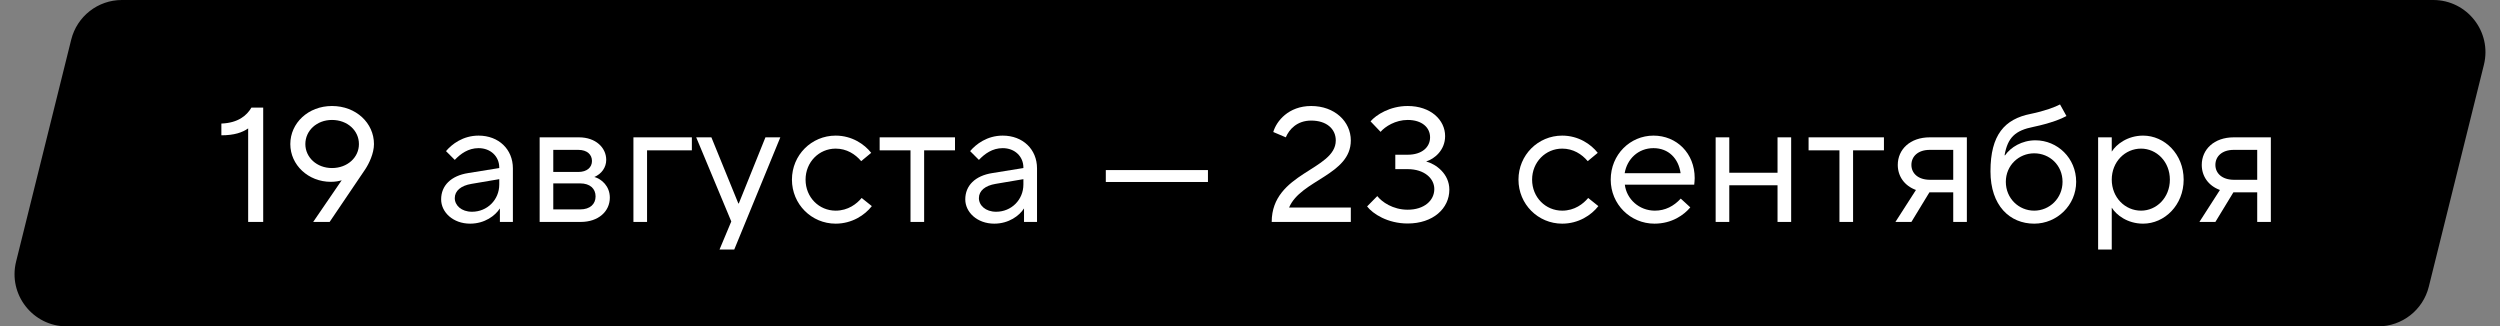 <svg width="383" height="50" viewBox="0 0 383 50" fill="none" xmlns="http://www.w3.org/2000/svg">
<rect x="0" y="0" width="383" height="50" fill="#808080" stroke="none"/>
<g clip-path="url(#clip0_2001_12141)">
<path d="M10.91 6.072C11.796 2.505 14.999 0 18.674 0H372.77C377.97 0 381.787 4.882 380.534 9.928L372.09 43.928C371.204 47.495 368.001 50 364.326 50H10.23C5.03 50 1.213 45.118 2.466 40.072L10.91 6.072Z" fill="black"/>
<path d="M40.322 34H38.018V19.672C37.13 20.296 35.882 20.728 33.914 20.728V18.928C36.482 18.832 37.802 17.704 38.522 16.48H40.322V34Z" fill="white"/>
<path d="M50.86 16.24C54.556 16.24 57.292 18.856 57.292 22.072C57.292 23.512 56.524 25.072 55.972 25.912L50.5 34H47.98L52.348 27.616C51.964 27.736 51.412 27.856 50.692 27.856C47.212 27.856 44.476 25.264 44.476 22.072C44.476 18.856 47.212 16.24 50.86 16.24ZM50.86 25.744C53.236 25.744 54.988 24.112 54.988 22.072C54.988 20.008 53.236 18.376 50.86 18.376C48.532 18.376 46.78 20.008 46.78 22.072C46.78 24.112 48.532 25.744 50.86 25.744Z" fill="white"/>
<path d="M73.319 20.776C76.415 20.776 78.575 22.888 78.575 25.792V34H76.583V31.96H76.559C75.887 33.016 74.279 34.264 72.023 34.264C69.407 34.264 67.583 32.512 67.583 30.544C67.583 28.432 69.095 26.92 71.735 26.512L76.487 25.744V25.672C76.487 23.968 75.167 22.696 73.319 22.696C71.735 22.696 70.559 23.56 69.671 24.496L68.327 23.152C69.215 22.096 70.919 20.776 73.319 20.776ZM72.311 32.44C74.639 32.44 76.487 30.616 76.487 28.264V27.448L72.239 28.168C70.631 28.432 69.671 29.224 69.671 30.352C69.671 31.456 70.679 32.44 72.311 32.44Z" fill="white"/>
<path d="M88.962 34H82.674V21.04H88.698C91.266 21.04 92.874 22.624 92.874 24.496C92.874 25.648 92.154 26.656 91.05 27.112C92.178 27.424 93.426 28.528 93.426 30.28C93.426 32.368 91.698 34 88.962 34ZM84.762 22.96V26.344H88.602C89.946 26.344 90.69 25.624 90.69 24.664C90.69 23.68 89.946 22.96 88.602 22.96H84.762ZM84.762 28.096V32.08H88.89C90.402 32.08 91.242 31.264 91.242 30.088C91.242 28.912 90.402 28.096 88.89 28.096H84.762Z" fill="white"/>
<path d="M99.129 34H97.041V21.04H105.993V23.032H99.129V34Z" fill="white"/>
<path d="M112.489 38.224H110.233L112.033 33.928L106.657 21.04H108.985L113.113 31.168H113.185L117.265 21.04H119.545L112.489 38.224Z" fill="white"/>
<path d="M128.021 34.264C124.325 34.264 121.325 31.288 121.325 27.52C121.325 23.752 124.325 20.776 128.021 20.776C130.517 20.776 132.437 22.096 133.469 23.416L131.933 24.688C131.021 23.608 129.701 22.768 128.021 22.768C125.477 22.768 123.413 24.832 123.413 27.52C123.413 30.232 125.477 32.272 128.021 32.272C129.941 32.272 131.261 31.216 132.005 30.328L133.565 31.576C132.485 32.968 130.517 34.264 128.021 34.264Z" fill="white"/>
<path d="M141.578 34H139.49V23.032H134.762V21.04H146.306V23.032H141.578V34Z" fill="white"/>
<path d="M153.616 20.776C156.712 20.776 158.872 22.888 158.872 25.792V34H156.88V31.96H156.856C156.184 33.016 154.576 34.264 152.32 34.264C149.704 34.264 147.88 32.512 147.88 30.544C147.88 28.432 149.392 26.92 152.032 26.512L156.784 25.744V25.672C156.784 23.968 155.464 22.696 153.616 22.696C152.032 22.696 150.856 23.56 149.968 24.496L148.624 23.152C149.512 22.096 151.216 20.776 153.616 20.776ZM152.608 32.44C154.936 32.44 156.784 30.616 156.784 28.264V27.448L152.536 28.168C150.928 28.432 149.968 29.224 149.968 30.352C149.968 31.456 150.976 32.44 152.608 32.44Z" fill="white"/>
<path d="M185.058 27.88H169.41V26.056H185.058V27.88Z" fill="white"/>
<path d="M206.945 34H194.825C194.825 26.416 204.641 26.08 204.641 21.52C204.641 19.744 203.225 18.472 200.873 18.472C198.689 18.472 197.489 19.84 196.985 21.04L195.065 20.224C195.545 18.568 197.393 16.24 200.873 16.24C204.473 16.24 206.945 18.616 206.945 21.52C206.945 26.8 199.265 27.568 197.489 31.792H206.945V34Z" fill="white"/>
<path d="M215.656 34.24C212.584 34.24 210.304 32.752 209.44 31.624L211 30.04C211.696 30.928 213.376 32.128 215.656 32.128C218.2 32.128 219.736 30.712 219.736 28.96C219.736 27.328 218.2 25.912 215.656 25.912H213.76V23.704H215.656C217.84 23.704 219.088 22.552 219.088 21.04C219.088 19.528 217.84 18.376 215.656 18.376C213.784 18.376 212.2 19.384 211.504 20.2L209.968 18.592C210.808 17.608 212.92 16.24 215.656 16.24C219.184 16.24 221.392 18.376 221.392 20.848C221.392 23.032 219.736 24.352 218.488 24.736C220 25.144 222.04 26.632 222.04 29.056C222.04 31.936 219.544 34.24 215.656 34.24Z" fill="white"/>
<path d="M239.326 34.264C235.63 34.264 232.63 31.288 232.63 27.52C232.63 23.752 235.63 20.776 239.326 20.776C241.822 20.776 243.742 22.096 244.774 23.416L243.238 24.688C242.326 23.608 241.006 22.768 239.326 22.768C236.782 22.768 234.718 24.832 234.718 27.52C234.718 30.232 236.782 32.272 239.326 32.272C241.246 32.272 242.566 31.216 243.31 30.328L244.87 31.576C243.79 32.968 241.822 34.264 239.326 34.264Z" fill="white"/>
<path d="M253.459 34.264C249.787 34.264 246.763 31.312 246.763 27.52C246.763 23.68 249.739 20.776 253.315 20.776C256.867 20.776 259.627 23.488 259.627 27.28C259.627 27.64 259.579 28 259.555 28.288H248.923C249.187 30.496 251.107 32.272 253.531 32.272C255.115 32.272 256.435 31.576 257.491 30.424L258.955 31.768C257.995 32.92 256.147 34.264 253.459 34.264ZM248.899 26.536H257.467C257.155 24.28 255.619 22.696 253.315 22.696C250.963 22.696 249.259 24.376 248.899 26.536Z" fill="white"/>
<path d="M264.926 34H262.838V21.04H264.926V26.464H272.318V21.04H274.406V34H272.318V28.384H264.926V34Z" fill="white"/>
<path d="M283.891 34H281.803V23.032H277.075V21.04H288.619V23.032H283.891V34Z" fill="white"/>
<path d="M295.635 21.04H301.323V34H299.235V29.464H295.587L292.827 34H290.379L293.523 29.104C291.747 28.456 290.739 26.992 290.739 25.264C290.739 22.888 292.635 21.04 295.635 21.04ZM295.683 27.544H299.235V22.96H295.635C293.835 22.96 292.827 23.968 292.827 25.264C292.827 26.536 293.835 27.544 295.683 27.544Z" fill="white"/>
<path d="M311.637 34.264C307.917 34.264 304.941 31.528 304.941 26.248C304.941 20.656 307.101 18.232 311.133 17.44C313.245 17.008 314.877 16.384 315.597 16L316.581 17.776C315.909 18.16 314.181 18.88 311.541 19.432C308.733 19.984 307.581 21.064 307.101 23.776L307.173 23.8C308.037 22.552 309.765 21.496 311.829 21.496C315.189 21.496 318.069 24.208 318.069 27.856C318.069 31.432 315.141 34.264 311.637 34.264ZM311.637 32.272C313.989 32.272 315.981 30.376 315.981 27.856C315.981 25.312 314.013 23.488 311.637 23.488C309.285 23.488 307.293 25.336 307.293 27.856C307.293 30.4 309.285 32.272 311.637 32.272Z" fill="white"/>
<path d="M323.52 38.224H321.432V21.04H323.52V23.2H323.544C324.192 22.144 325.92 20.776 328.32 20.776C331.608 20.776 334.536 23.608 334.536 27.52C334.536 31.432 331.608 34.264 328.32 34.264C325.896 34.264 324.192 32.896 323.544 31.84H323.52V38.224ZM328.008 32.272C330.384 32.272 332.424 30.28 332.424 27.52C332.424 24.76 330.384 22.768 328.008 22.768C325.56 22.768 323.52 24.784 323.52 27.52C323.52 30.256 325.56 32.272 328.008 32.272Z" fill="white"/>
<path d="M342.205 21.04H347.893V34H345.805V29.464H342.157L339.397 34H336.949L340.093 29.104C338.317 28.456 337.309 26.992 337.309 25.264C337.309 22.888 339.205 21.04 342.205 21.04ZM342.253 27.544H345.805V22.96H342.205C340.405 22.96 339.397 23.968 339.397 25.264C339.397 26.536 340.405 27.544 342.253 27.544Z" fill="white"/>
</g>
<defs>
<clipPath id="clip0_2001_12141">
<rect width="383" height="50" fill="white"/>
</clipPath>
</defs>
</svg>
